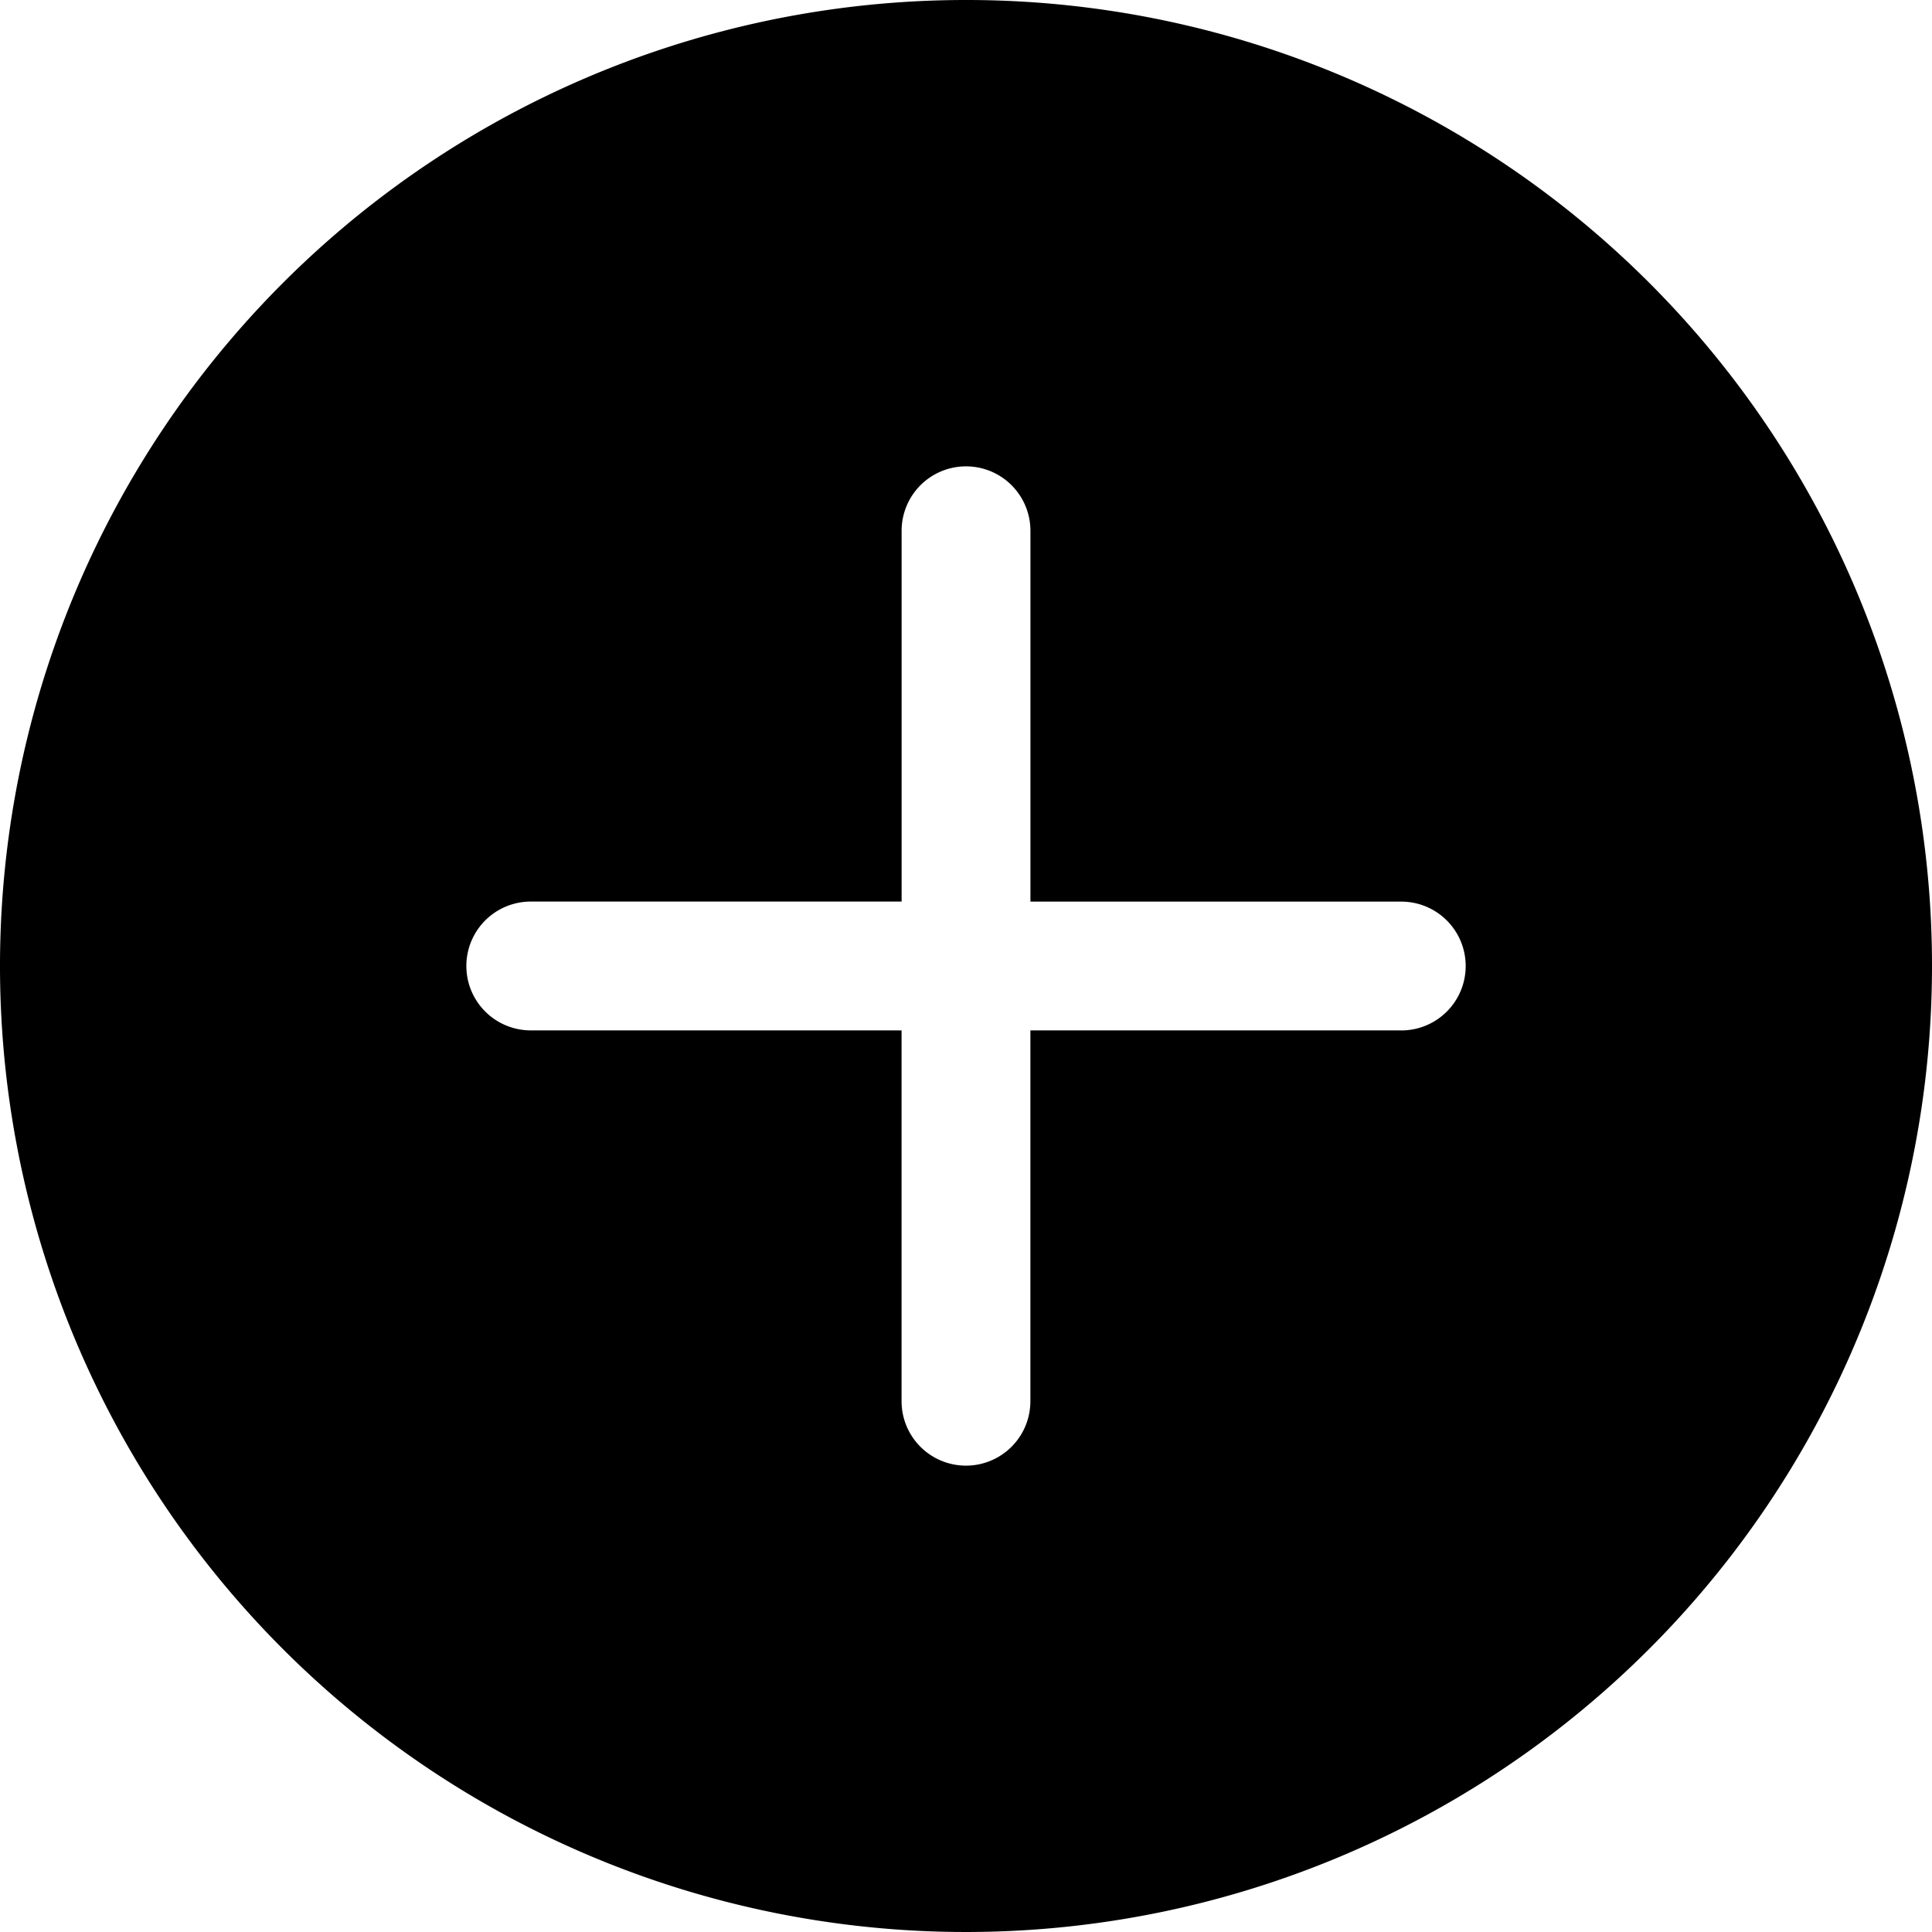 <svg xmlns="http://www.w3.org/2000/svg" width="40" height="40"><defs><clipPath id="clip-path"><path id="Rectangle_154" data-name="Rectangle 154" transform="translate(21 1046)" d="M0 0h40v40H0z"/></clipPath></defs><g id="Mask_Group_100" data-name="Mask Group 100" transform="translate(-21 -1046)" clip-path="url(#clip-path)"><g id="more" transform="translate(21 1046)"><g id="Group_246" data-name="Group 246"><path id="Path_422" data-name="Path 422" d="M20 0a20 20 0 1 0 20 20A19.989 19.989 0 0 0 20 0zm9.011 21.333h-7.678v7.678a1.333 1.333 0 0 1-2.667 0v-7.678h-7.677a1.333 1.333 0 1 1 0-2.667h7.678v-7.677a1.333 1.333 0 1 1 2.667 0v7.678h7.678a1.333 1.333 0 0 1 0 2.667z"/></g></g></g></svg>